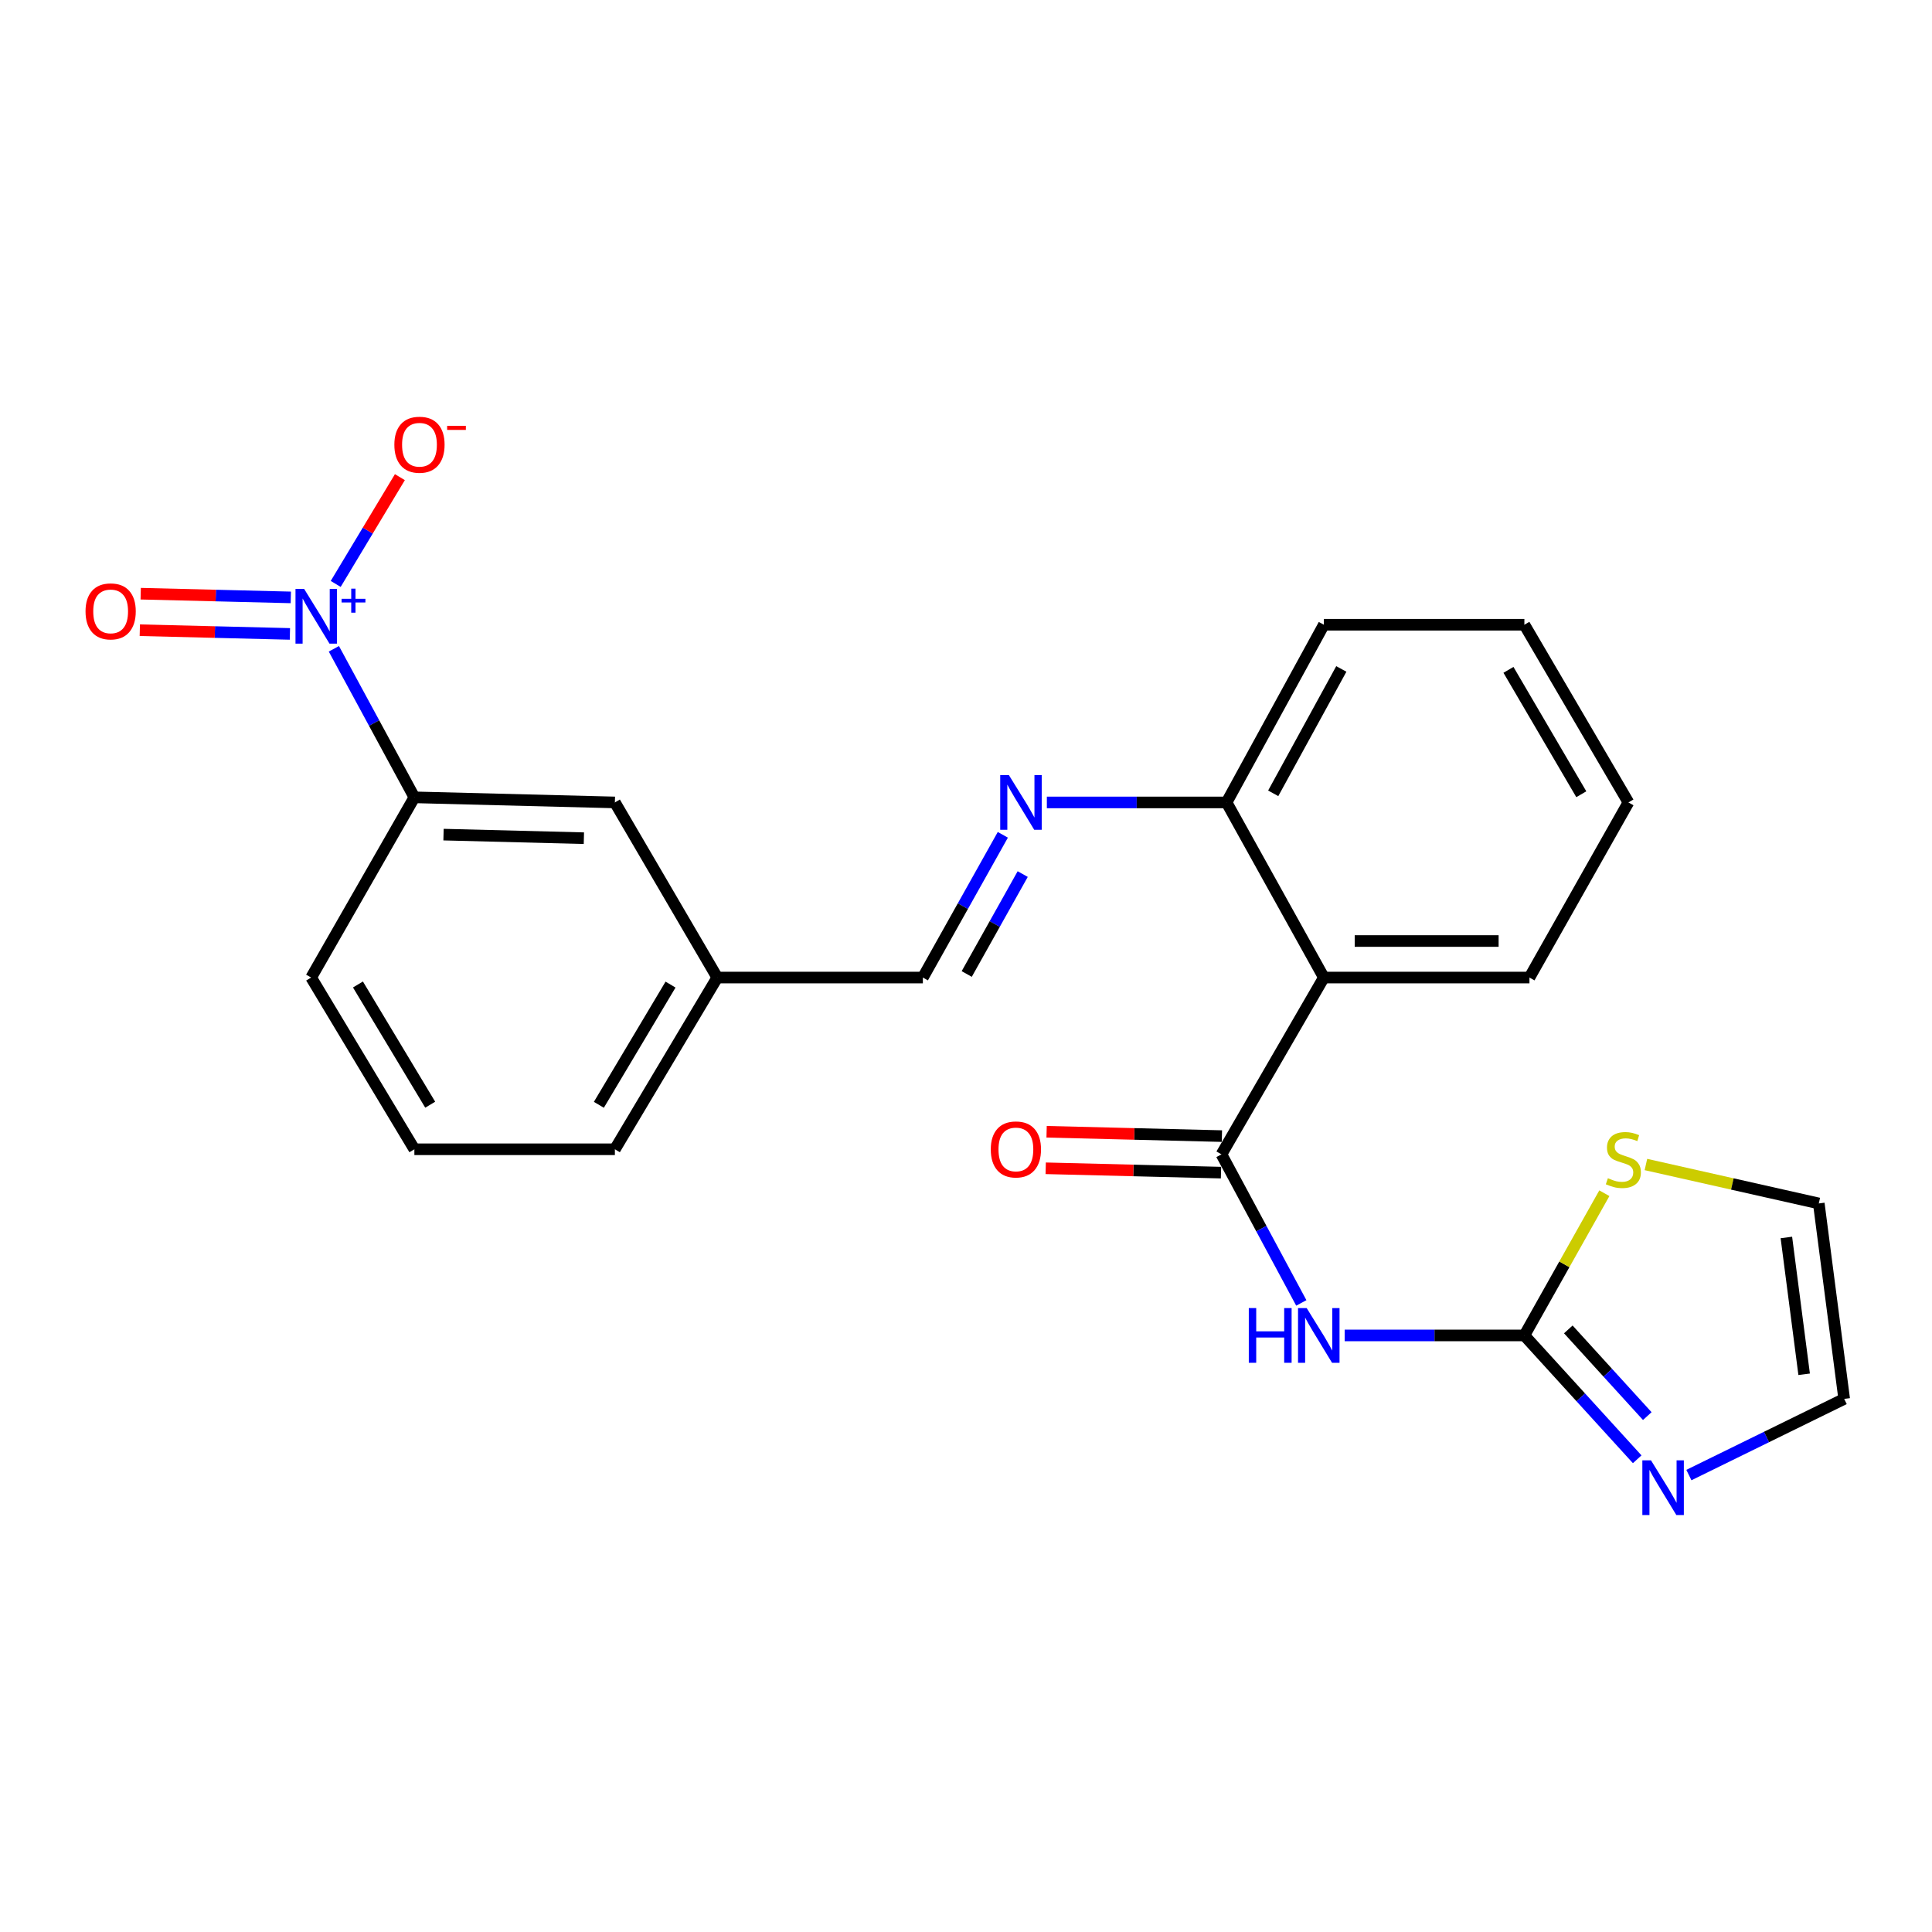 <?xml version='1.0' encoding='iso-8859-1'?>
<svg version='1.1' baseProfile='full'
              xmlns='http://www.w3.org/2000/svg'
                      xmlns:rdkit='http://www.rdkit.org/xml'
                      xmlns:xlink='http://www.w3.org/1999/xlink'
                  xml:space='preserve'
width='1000px' height='1000px' viewBox='0 0 1000 1000'>
<!-- END OF HEADER -->
<rect style='opacity:1.0;fill:#FFFFFF;stroke:none' width='1000' height='1000' x='0' y='0'> </rect>
<path class='bond-6' d='M 172.809,335.818 L 193.645,374.259' style='fill:none;fill-rule:evenodd;stroke:#0000FF;stroke-width:6px;stroke-linecap:butt;stroke-linejoin:miter;stroke-opacity:1' />
<path class='bond-6' d='M 193.645,374.259 L 214.482,412.701' style='fill:none;fill-rule:evenodd;stroke:#000000;stroke-width:6px;stroke-linecap:butt;stroke-linejoin:miter;stroke-opacity:1' />
<path class='bond-9' d='M 173.759,302.241 L 190.37,274.607' style='fill:none;fill-rule:evenodd;stroke:#0000FF;stroke-width:6px;stroke-linecap:butt;stroke-linejoin:miter;stroke-opacity:1' />
<path class='bond-9' d='M 190.37,274.607 L 206.982,246.973' style='fill:none;fill-rule:evenodd;stroke:#FF0000;stroke-width:6px;stroke-linecap:butt;stroke-linejoin:miter;stroke-opacity:1' />
<path class='bond-10' d='M 150.521,309.211 L 111.676,308.252' style='fill:none;fill-rule:evenodd;stroke:#0000FF;stroke-width:6px;stroke-linecap:butt;stroke-linejoin:miter;stroke-opacity:1' />
<path class='bond-10' d='M 111.676,308.252 L 72.83,307.294' style='fill:none;fill-rule:evenodd;stroke:#FF0000;stroke-width:6px;stroke-linecap:butt;stroke-linejoin:miter;stroke-opacity:1' />
<path class='bond-10' d='M 150.054,328.115 L 111.209,327.156' style='fill:none;fill-rule:evenodd;stroke:#0000FF;stroke-width:6px;stroke-linecap:butt;stroke-linejoin:miter;stroke-opacity:1' />
<path class='bond-10' d='M 111.209,327.156 L 72.364,326.197' style='fill:none;fill-rule:evenodd;stroke:#FF0000;stroke-width:6px;stroke-linecap:butt;stroke-linejoin:miter;stroke-opacity:1' />
<path class='bond-0' d='M 632.223,597.498 L 685.233,505.977' style='fill:none;fill-rule:evenodd;stroke:#000000;stroke-width:6px;stroke-linecap:butt;stroke-linejoin:miter;stroke-opacity:1' />
<path class='bond-1' d='M 632.223,597.498 L 652.889,635.947' style='fill:none;fill-rule:evenodd;stroke:#000000;stroke-width:6px;stroke-linecap:butt;stroke-linejoin:miter;stroke-opacity:1' />
<path class='bond-1' d='M 652.889,635.947 L 673.555,674.396' style='fill:none;fill-rule:evenodd;stroke:#0000FF;stroke-width:6px;stroke-linecap:butt;stroke-linejoin:miter;stroke-opacity:1' />
<path class='bond-11' d='M 632.458,588.047 L 587.089,586.922' style='fill:none;fill-rule:evenodd;stroke:#000000;stroke-width:6px;stroke-linecap:butt;stroke-linejoin:miter;stroke-opacity:1' />
<path class='bond-11' d='M 587.089,586.922 L 541.721,585.798' style='fill:none;fill-rule:evenodd;stroke:#FF0000;stroke-width:6px;stroke-linecap:butt;stroke-linejoin:miter;stroke-opacity:1' />
<path class='bond-11' d='M 631.989,606.95 L 586.621,605.826' style='fill:none;fill-rule:evenodd;stroke:#000000;stroke-width:6px;stroke-linecap:butt;stroke-linejoin:miter;stroke-opacity:1' />
<path class='bond-11' d='M 586.621,605.826 L 541.253,604.702' style='fill:none;fill-rule:evenodd;stroke:#FF0000;stroke-width:6px;stroke-linecap:butt;stroke-linejoin:miter;stroke-opacity:1' />
<path class='bond-2' d='M 695.996,691.216 L 742.505,691.216' style='fill:none;fill-rule:evenodd;stroke:#0000FF;stroke-width:6px;stroke-linecap:butt;stroke-linejoin:miter;stroke-opacity:1' />
<path class='bond-2' d='M 742.505,691.216 L 789.014,691.216' style='fill:none;fill-rule:evenodd;stroke:#000000;stroke-width:6px;stroke-linecap:butt;stroke-linejoin:miter;stroke-opacity:1' />
<path class='bond-4' d='M 789.014,691.216 L 818.213,723.268' style='fill:none;fill-rule:evenodd;stroke:#000000;stroke-width:6px;stroke-linecap:butt;stroke-linejoin:miter;stroke-opacity:1' />
<path class='bond-4' d='M 818.213,723.268 L 847.412,755.321' style='fill:none;fill-rule:evenodd;stroke:#0000FF;stroke-width:6px;stroke-linecap:butt;stroke-linejoin:miter;stroke-opacity:1' />
<path class='bond-4' d='M 811.753,688.097 L 832.192,710.534' style='fill:none;fill-rule:evenodd;stroke:#000000;stroke-width:6px;stroke-linecap:butt;stroke-linejoin:miter;stroke-opacity:1' />
<path class='bond-4' d='M 832.192,710.534 L 852.631,732.971' style='fill:none;fill-rule:evenodd;stroke:#0000FF;stroke-width:6px;stroke-linecap:butt;stroke-linejoin:miter;stroke-opacity:1' />
<path class='bond-7' d='M 789.014,691.216 L 809.712,654.412' style='fill:none;fill-rule:evenodd;stroke:#000000;stroke-width:6px;stroke-linecap:butt;stroke-linejoin:miter;stroke-opacity:1' />
<path class='bond-7' d='M 809.712,654.412 L 830.411,617.607' style='fill:none;fill-rule:evenodd;stroke:#CCCC00;stroke-width:6px;stroke-linecap:butt;stroke-linejoin:miter;stroke-opacity:1' />
<path class='bond-3' d='M 685.233,505.977 L 634.871,415.337' style='fill:none;fill-rule:evenodd;stroke:#000000;stroke-width:6px;stroke-linecap:butt;stroke-linejoin:miter;stroke-opacity:1' />
<path class='bond-17' d='M 685.233,505.977 L 791.64,505.977' style='fill:none;fill-rule:evenodd;stroke:#000000;stroke-width:6px;stroke-linecap:butt;stroke-linejoin:miter;stroke-opacity:1' />
<path class='bond-17' d='M 701.194,487.067 L 775.679,487.067' style='fill:none;fill-rule:evenodd;stroke:#000000;stroke-width:6px;stroke-linecap:butt;stroke-linejoin:miter;stroke-opacity:1' />
<path class='bond-12' d='M 874.167,763.489 L 914.356,743.777' style='fill:none;fill-rule:evenodd;stroke:#0000FF;stroke-width:6px;stroke-linecap:butt;stroke-linejoin:miter;stroke-opacity:1' />
<path class='bond-12' d='M 914.356,743.777 L 954.545,724.066' style='fill:none;fill-rule:evenodd;stroke:#000000;stroke-width:6px;stroke-linecap:butt;stroke-linejoin:miter;stroke-opacity:1' />
<path class='bond-5' d='M 519.064,432.095 L 498.367,469.036' style='fill:none;fill-rule:evenodd;stroke:#0000FF;stroke-width:6px;stroke-linecap:butt;stroke-linejoin:miter;stroke-opacity:1' />
<path class='bond-5' d='M 498.367,469.036 L 477.67,505.977' style='fill:none;fill-rule:evenodd;stroke:#000000;stroke-width:6px;stroke-linecap:butt;stroke-linejoin:miter;stroke-opacity:1' />
<path class='bond-5' d='M 529.351,452.42 L 514.864,478.278' style='fill:none;fill-rule:evenodd;stroke:#0000FF;stroke-width:6px;stroke-linecap:butt;stroke-linejoin:miter;stroke-opacity:1' />
<path class='bond-5' d='M 514.864,478.278 L 500.376,504.137' style='fill:none;fill-rule:evenodd;stroke:#000000;stroke-width:6px;stroke-linecap:butt;stroke-linejoin:miter;stroke-opacity:1' />
<path class='bond-8' d='M 541.853,415.337 L 588.362,415.337' style='fill:none;fill-rule:evenodd;stroke:#0000FF;stroke-width:6px;stroke-linecap:butt;stroke-linejoin:miter;stroke-opacity:1' />
<path class='bond-8' d='M 588.362,415.337 L 634.871,415.337' style='fill:none;fill-rule:evenodd;stroke:#000000;stroke-width:6px;stroke-linecap:butt;stroke-linejoin:miter;stroke-opacity:1' />
<path class='bond-15' d='M 214.482,412.701 L 318.263,415.337' style='fill:none;fill-rule:evenodd;stroke:#000000;stroke-width:6px;stroke-linecap:butt;stroke-linejoin:miter;stroke-opacity:1' />
<path class='bond-15' d='M 229.569,431.999 L 302.216,433.845' style='fill:none;fill-rule:evenodd;stroke:#000000;stroke-width:6px;stroke-linecap:butt;stroke-linejoin:miter;stroke-opacity:1' />
<path class='bond-18' d='M 214.482,412.701 L 161.052,505.977' style='fill:none;fill-rule:evenodd;stroke:#000000;stroke-width:6px;stroke-linecap:butt;stroke-linejoin:miter;stroke-opacity:1' />
<path class='bond-14' d='M 851.921,602.743 L 896.662,612.822' style='fill:none;fill-rule:evenodd;stroke:#CCCC00;stroke-width:6px;stroke-linecap:butt;stroke-linejoin:miter;stroke-opacity:1' />
<path class='bond-14' d='M 896.662,612.822 L 941.403,622.9' style='fill:none;fill-rule:evenodd;stroke:#000000;stroke-width:6px;stroke-linecap:butt;stroke-linejoin:miter;stroke-opacity:1' />
<path class='bond-20' d='M 634.871,415.337 L 685.233,323.364' style='fill:none;fill-rule:evenodd;stroke:#000000;stroke-width:6px;stroke-linecap:butt;stroke-linejoin:miter;stroke-opacity:1' />
<path class='bond-20' d='M 659.011,410.623 L 694.264,346.242' style='fill:none;fill-rule:evenodd;stroke:#000000;stroke-width:6px;stroke-linecap:butt;stroke-linejoin:miter;stroke-opacity:1' />
<path class='bond-26' d='M 954.545,724.066 L 941.403,622.9' style='fill:none;fill-rule:evenodd;stroke:#000000;stroke-width:6px;stroke-linecap:butt;stroke-linejoin:miter;stroke-opacity:1' />
<path class='bond-26' d='M 933.822,711.327 L 924.623,640.511' style='fill:none;fill-rule:evenodd;stroke:#000000;stroke-width:6px;stroke-linecap:butt;stroke-linejoin:miter;stroke-opacity:1' />
<path class='bond-13' d='M 477.67,505.977 L 371.262,505.977' style='fill:none;fill-rule:evenodd;stroke:#000000;stroke-width:6px;stroke-linecap:butt;stroke-linejoin:miter;stroke-opacity:1' />
<path class='bond-16' d='M 318.263,415.337 L 371.262,505.977' style='fill:none;fill-rule:evenodd;stroke:#000000;stroke-width:6px;stroke-linecap:butt;stroke-linejoin:miter;stroke-opacity:1' />
<path class='bond-24' d='M 371.262,505.977 L 318.263,594.862' style='fill:none;fill-rule:evenodd;stroke:#000000;stroke-width:6px;stroke-linecap:butt;stroke-linejoin:miter;stroke-opacity:1' />
<path class='bond-24' d='M 347.071,509.625 L 309.972,571.845' style='fill:none;fill-rule:evenodd;stroke:#000000;stroke-width:6px;stroke-linecap:butt;stroke-linejoin:miter;stroke-opacity:1' />
<path class='bond-25' d='M 791.64,505.977 L 842.875,415.337' style='fill:none;fill-rule:evenodd;stroke:#000000;stroke-width:6px;stroke-linecap:butt;stroke-linejoin:miter;stroke-opacity:1' />
<path class='bond-19' d='M 161.052,505.977 L 214.482,594.862' style='fill:none;fill-rule:evenodd;stroke:#000000;stroke-width:6px;stroke-linecap:butt;stroke-linejoin:miter;stroke-opacity:1' />
<path class='bond-19' d='M 185.273,509.567 L 222.674,571.787' style='fill:none;fill-rule:evenodd;stroke:#000000;stroke-width:6px;stroke-linecap:butt;stroke-linejoin:miter;stroke-opacity:1' />
<path class='bond-21' d='M 214.482,594.862 L 318.263,594.862' style='fill:none;fill-rule:evenodd;stroke:#000000;stroke-width:6px;stroke-linecap:butt;stroke-linejoin:miter;stroke-opacity:1' />
<path class='bond-23' d='M 685.233,323.364 L 789.014,323.364' style='fill:none;fill-rule:evenodd;stroke:#000000;stroke-width:6px;stroke-linecap:butt;stroke-linejoin:miter;stroke-opacity:1' />
<path class='bond-22' d='M 842.875,415.337 L 789.014,323.364' style='fill:none;fill-rule:evenodd;stroke:#000000;stroke-width:6px;stroke-linecap:butt;stroke-linejoin:miter;stroke-opacity:1' />
<path class='bond-22' d='M 818.478,411.097 L 780.776,346.715' style='fill:none;fill-rule:evenodd;stroke:#000000;stroke-width:6px;stroke-linecap:butt;stroke-linejoin:miter;stroke-opacity:1' />
<path  class='atom-0' d='M 157.429 304.834
L 166.709 319.834
Q 167.629 321.314, 169.109 323.994
Q 170.589 326.674, 170.669 326.834
L 170.669 304.834
L 174.429 304.834
L 174.429 333.154
L 170.549 333.154
L 160.589 316.754
Q 159.429 314.834, 158.189 312.634
Q 156.989 310.434, 156.629 309.754
L 156.629 333.154
L 152.949 333.154
L 152.949 304.834
L 157.429 304.834
' fill='#0000FF'/>
<path  class='atom-0' d='M 176.805 309.938
L 181.795 309.938
L 181.795 304.685
L 184.012 304.685
L 184.012 309.938
L 189.134 309.938
L 189.134 311.839
L 184.012 311.839
L 184.012 317.119
L 181.795 317.119
L 181.795 311.839
L 176.805 311.839
L 176.805 309.938
' fill='#0000FF'/>
<path  class='atom-2' d='M 646.376 677.056
L 650.216 677.056
L 650.216 689.096
L 664.696 689.096
L 664.696 677.056
L 668.536 677.056
L 668.536 705.376
L 664.696 705.376
L 664.696 692.296
L 650.216 692.296
L 650.216 705.376
L 646.376 705.376
L 646.376 677.056
' fill='#0000FF'/>
<path  class='atom-2' d='M 676.336 677.056
L 685.616 692.056
Q 686.536 693.536, 688.016 696.216
Q 689.496 698.896, 689.576 699.056
L 689.576 677.056
L 693.336 677.056
L 693.336 705.376
L 689.456 705.376
L 679.496 688.976
Q 678.336 687.056, 677.096 684.856
Q 675.896 682.656, 675.536 681.976
L 675.536 705.376
L 671.856 705.376
L 671.856 677.056
L 676.336 677.056
' fill='#0000FF'/>
<path  class='atom-5' d='M 854.558 755.877
L 863.838 770.877
Q 864.758 772.357, 866.238 775.037
Q 867.718 777.717, 867.798 777.877
L 867.798 755.877
L 871.558 755.877
L 871.558 784.197
L 867.678 784.197
L 857.718 767.797
Q 856.558 765.877, 855.318 763.677
Q 854.118 761.477, 853.758 760.797
L 853.758 784.197
L 850.078 784.197
L 850.078 755.877
L 854.558 755.877
' fill='#0000FF'/>
<path  class='atom-6' d='M 522.192 401.177
L 531.472 416.177
Q 532.392 417.657, 533.872 420.337
Q 535.352 423.017, 535.432 423.177
L 535.432 401.177
L 539.192 401.177
L 539.192 429.497
L 535.312 429.497
L 525.352 413.097
Q 524.192 411.177, 522.952 408.977
Q 521.752 406.777, 521.392 406.097
L 521.392 429.497
L 517.712 429.497
L 517.712 401.177
L 522.192 401.177
' fill='#0000FF'/>
<path  class='atom-8' d='M 832.248 609.834
Q 832.568 609.954, 833.888 610.514
Q 835.208 611.074, 836.648 611.434
Q 838.128 611.754, 839.568 611.754
Q 842.248 611.754, 843.808 610.474
Q 845.368 609.154, 845.368 606.874
Q 845.368 605.314, 844.568 604.354
Q 843.808 603.394, 842.608 602.874
Q 841.408 602.354, 839.408 601.754
Q 836.888 600.994, 835.368 600.274
Q 833.888 599.554, 832.808 598.034
Q 831.768 596.514, 831.768 593.954
Q 831.768 590.394, 834.168 588.194
Q 836.608 585.994, 841.408 585.994
Q 844.688 585.994, 848.408 587.554
L 847.488 590.634
Q 844.088 589.234, 841.528 589.234
Q 838.768 589.234, 837.248 590.394
Q 835.728 591.514, 835.768 593.474
Q 835.768 594.994, 836.528 595.914
Q 837.328 596.834, 838.448 597.354
Q 839.608 597.874, 841.528 598.474
Q 844.088 599.274, 845.608 600.074
Q 847.128 600.874, 848.208 602.514
Q 849.328 604.114, 849.328 606.874
Q 849.328 610.794, 846.688 612.914
Q 844.088 614.994, 839.728 614.994
Q 837.208 614.994, 835.288 614.434
Q 833.408 613.914, 831.168 612.994
L 832.248 609.834
' fill='#CCCC00'/>
<path  class='atom-10' d='M 204.119 230.189
Q 204.119 223.389, 207.479 219.589
Q 210.839 215.789, 217.119 215.789
Q 223.399 215.789, 226.759 219.589
Q 230.119 223.389, 230.119 230.189
Q 230.119 237.069, 226.719 240.989
Q 223.319 244.869, 217.119 244.869
Q 210.879 244.869, 207.479 240.989
Q 204.119 237.109, 204.119 230.189
M 217.119 241.669
Q 221.439 241.669, 223.759 238.789
Q 226.119 235.869, 226.119 230.189
Q 226.119 224.629, 223.759 221.829
Q 221.439 218.989, 217.119 218.989
Q 212.799 218.989, 210.439 221.789
Q 208.119 224.589, 208.119 230.189
Q 208.119 235.909, 210.439 238.789
Q 212.799 241.669, 217.119 241.669
' fill='#FF0000'/>
<path  class='atom-10' d='M 231.439 220.411
L 241.127 220.411
L 241.127 222.523
L 231.439 222.523
L 231.439 220.411
' fill='#FF0000'/>
<path  class='atom-11' d='M 44.271 316.447
Q 44.271 309.647, 47.631 305.847
Q 50.991 302.047, 57.271 302.047
Q 63.551 302.047, 66.911 305.847
Q 70.271 309.647, 70.271 316.447
Q 70.271 323.327, 66.871 327.247
Q 63.471 331.127, 57.271 331.127
Q 51.031 331.127, 47.631 327.247
Q 44.271 323.367, 44.271 316.447
M 57.271 327.927
Q 61.591 327.927, 63.911 325.047
Q 66.271 322.127, 66.271 316.447
Q 66.271 310.887, 63.911 308.087
Q 61.591 305.247, 57.271 305.247
Q 52.951 305.247, 50.591 308.047
Q 48.271 310.847, 48.271 316.447
Q 48.271 322.167, 50.591 325.047
Q 52.951 327.927, 57.271 327.927
' fill='#FF0000'/>
<path  class='atom-12' d='M 512.826 594.942
Q 512.826 588.142, 516.186 584.342
Q 519.546 580.542, 525.826 580.542
Q 532.106 580.542, 535.466 584.342
Q 538.826 588.142, 538.826 594.942
Q 538.826 601.822, 535.426 605.742
Q 532.026 609.622, 525.826 609.622
Q 519.586 609.622, 516.186 605.742
Q 512.826 601.862, 512.826 594.942
M 525.826 606.422
Q 530.146 606.422, 532.466 603.542
Q 534.826 600.622, 534.826 594.942
Q 534.826 589.382, 532.466 586.582
Q 530.146 583.742, 525.826 583.742
Q 521.506 583.742, 519.146 586.542
Q 516.826 589.342, 516.826 594.942
Q 516.826 600.662, 519.146 603.542
Q 521.506 606.422, 525.826 606.422
' fill='#FF0000'/>
</svg>
